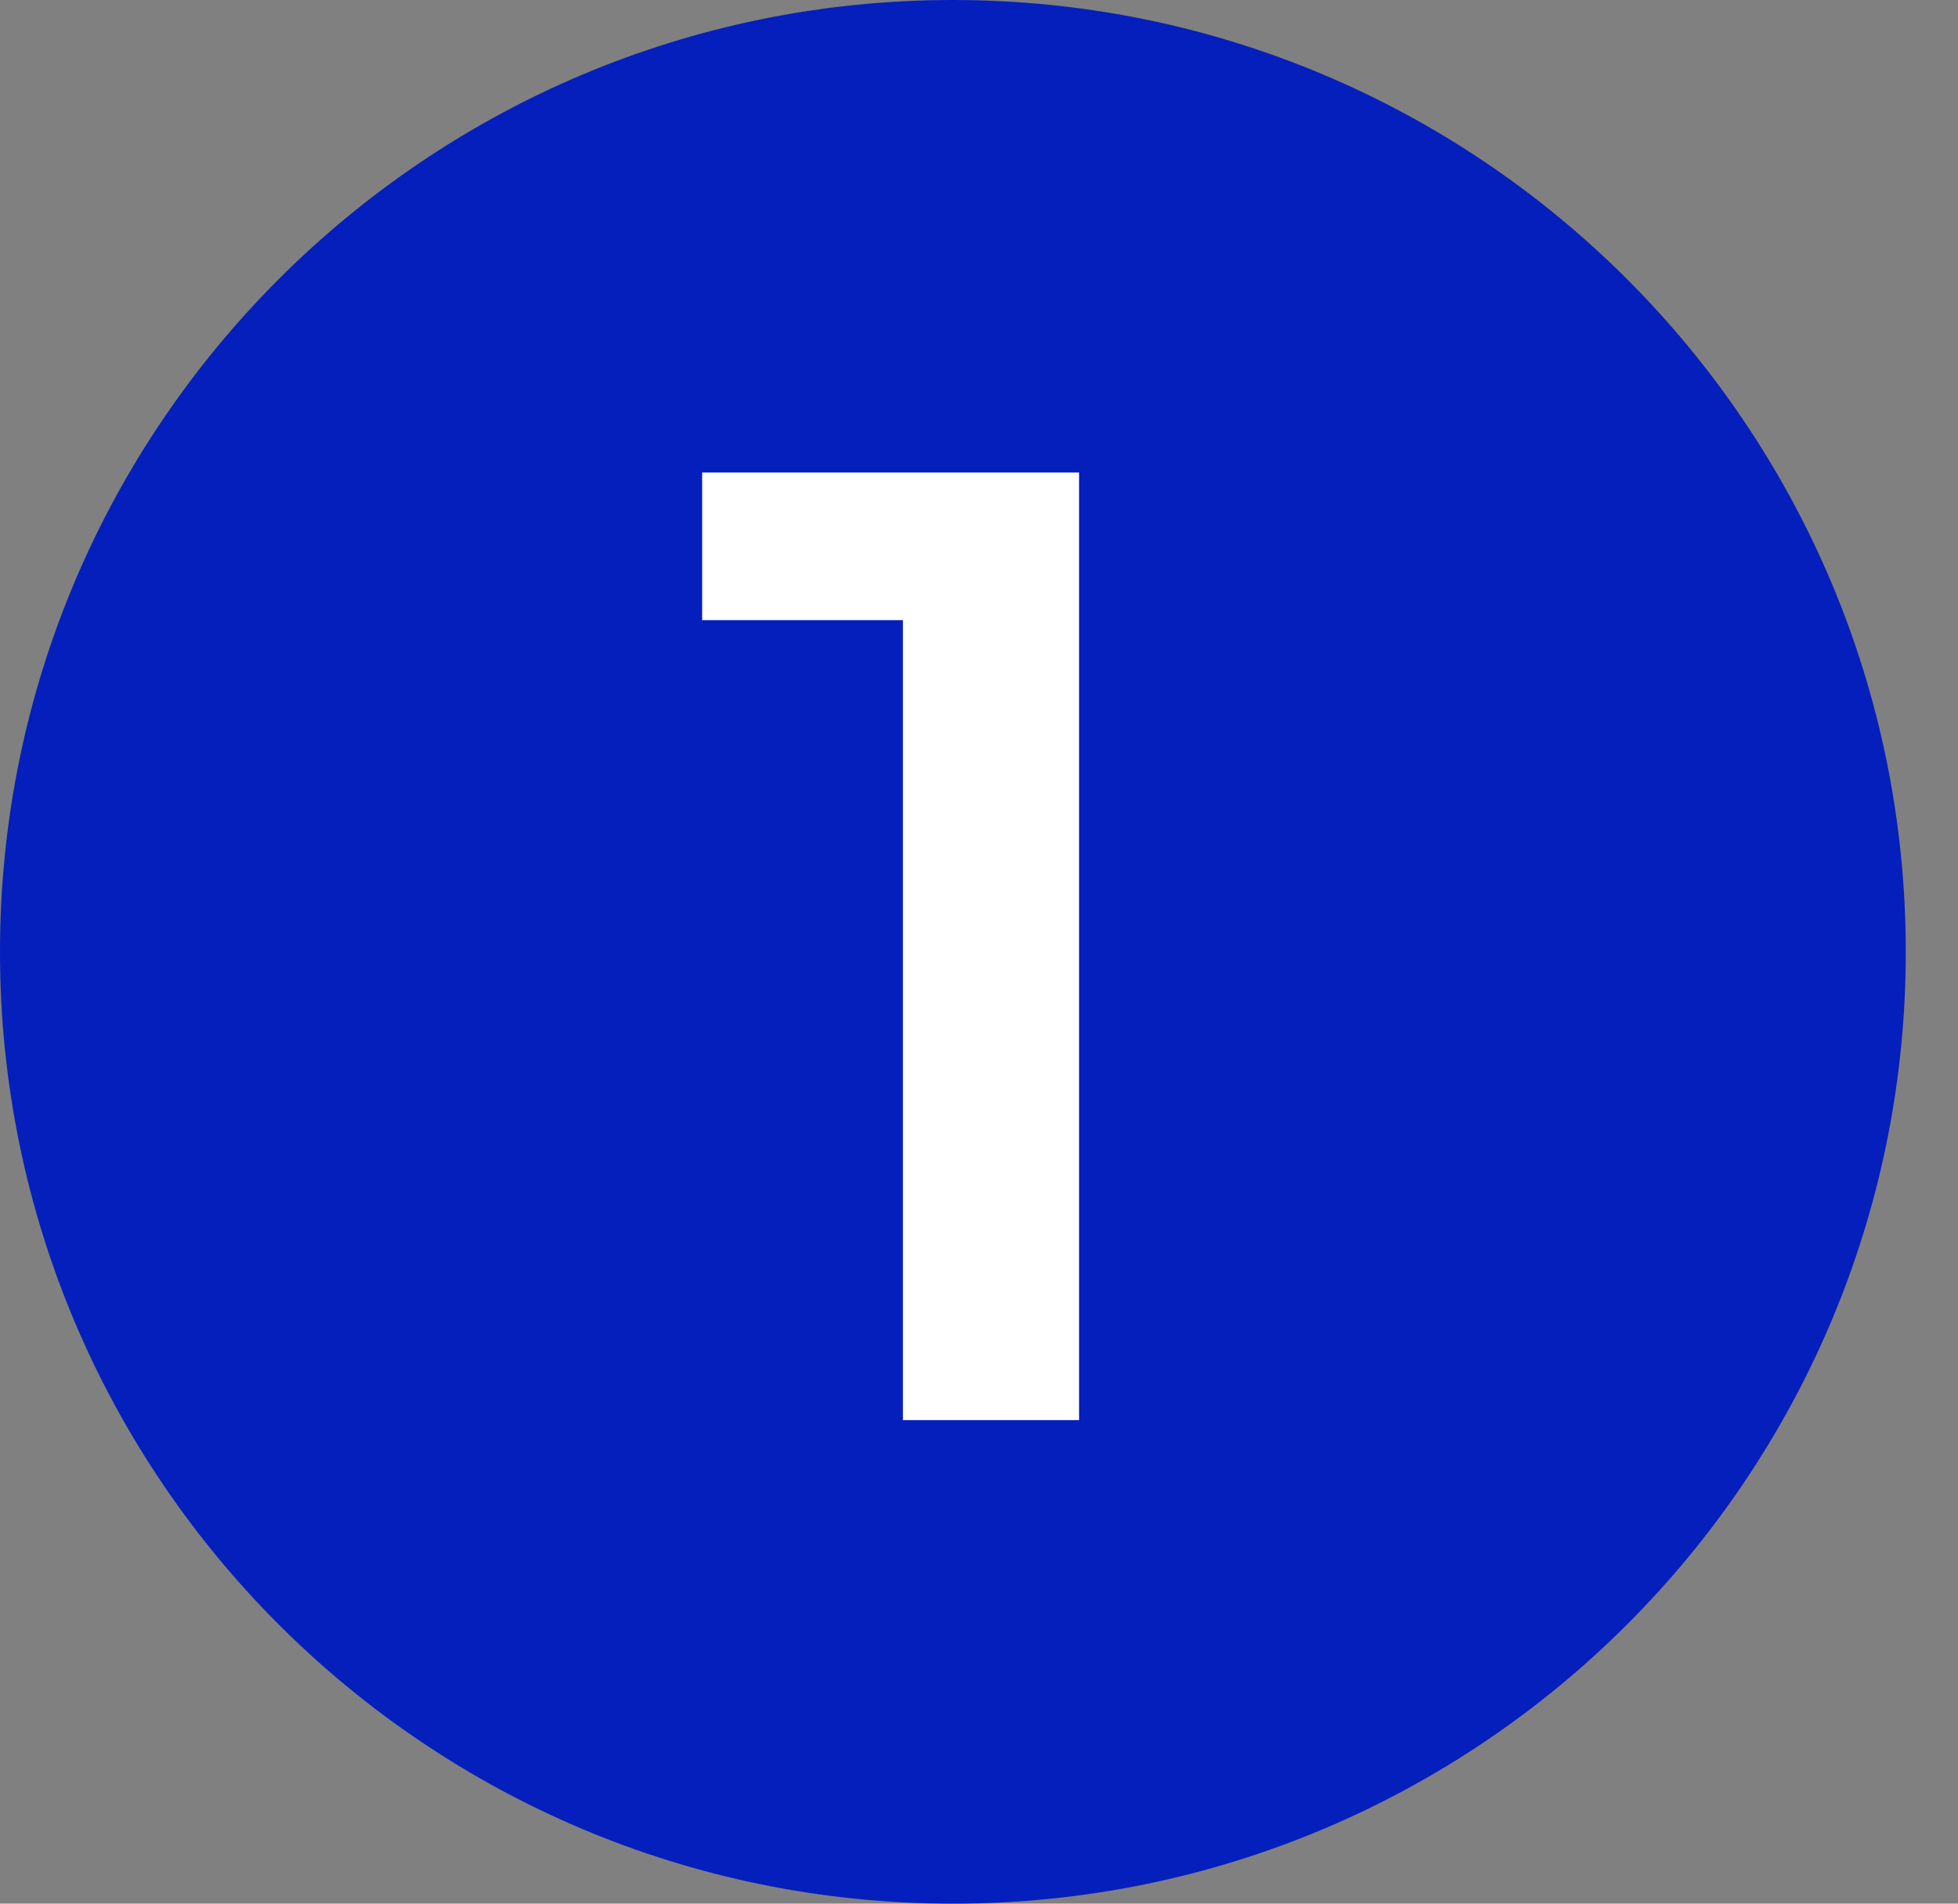 <svg width="36" height="35" viewBox="0 0 36 35" fill="none" xmlns="http://www.w3.org/2000/svg">
<rect x="0" y="0" width="36" height="35" fill="#808080" stroke="none"/>
<path d="M17.52 35C27.196 35 35.04 27.165 35.04 17.5C35.04 7.835 27.196 0 17.52 0C7.844 0 0 7.835 0 17.5C0 27.165 7.844 35 17.52 35Z" fill="#041FBC"/>
<path d="M19.84 8.688V26.11H16.601V11.402H12.91V8.688H19.84Z" fill="white"/>
</svg>
